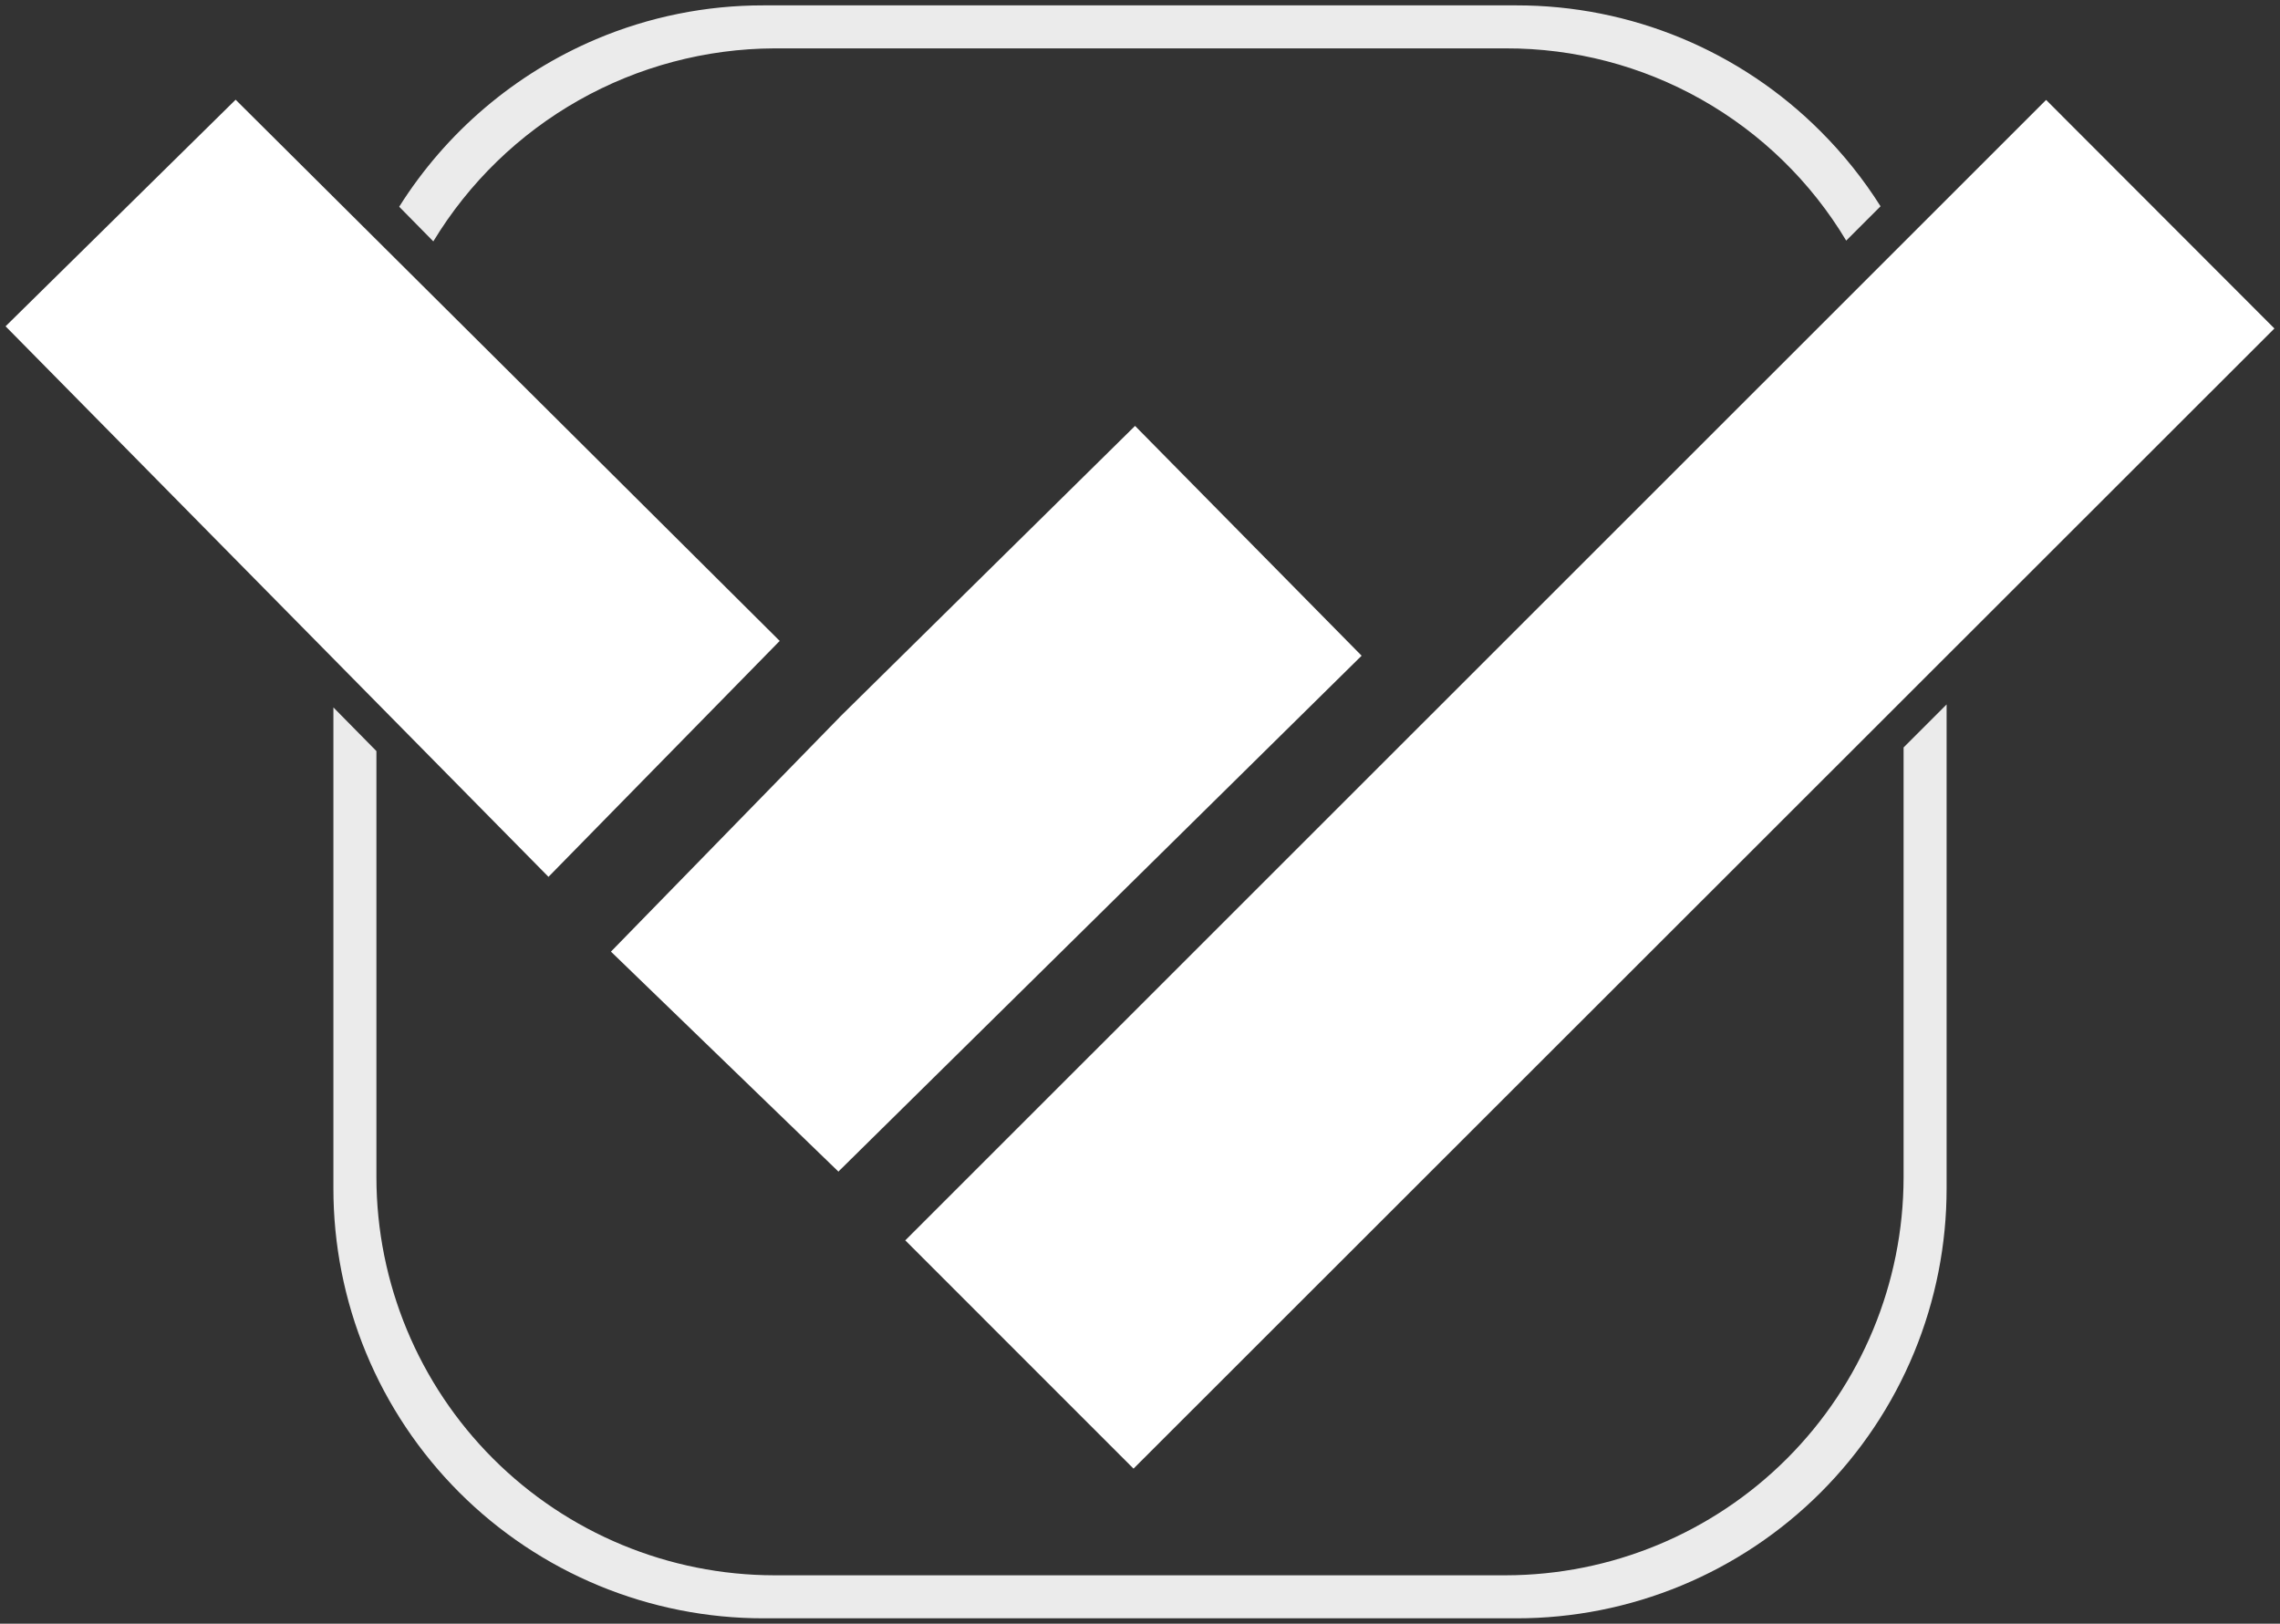 <svg width="212" height="151" viewBox="0 0 212 151" fill="none" xmlns="http://www.w3.org/2000/svg">
<rect x="0" y="0" width="212" height="151" fill="#333333" stroke="none"/>
<path opacity="0.9" d="M141 150.5H71C65.746 150.504 60.543 149.472 55.688 147.464C50.833 145.455 46.422 142.509 42.706 138.794C38.991 135.078 36.045 130.667 34.036 125.812C32.028 120.957 30.996 115.754 31 110.5V65.788L35 69.849V109.5C35.011 119.31 38.913 128.714 45.849 135.651C52.786 142.587 62.19 146.489 72 146.5H140C149.81 146.489 159.214 142.587 166.151 135.651C173.087 128.714 176.989 119.31 177 109.5V69.512L181 65.512V110.5C181.005 115.754 179.973 120.958 177.965 125.813C175.956 130.668 173.01 135.079 169.295 138.795C165.58 142.51 161.168 145.456 156.313 147.465C151.458 149.473 146.254 150.505 141 150.5ZM40.291 22.448L37.118 19.224C41.49 12.284 47.88 6.848 55.431 3.644C60.356 1.559 65.652 0.49 71 0.5H141C146.254 0.493 151.457 1.525 156.311 3.535C161.165 5.546 165.574 8.495 169.284 12.215C171.395 14.324 173.265 16.661 174.858 19.184L171.665 22.376C168.389 16.907 163.748 12.384 158.196 9.25C152.645 6.116 146.374 4.479 139.999 4.499H71.999C65.619 4.525 59.353 6.189 53.801 9.332C48.25 12.475 43.598 16.991 40.292 22.447L40.291 22.448Z" fill="white"/>
<path fill-rule="evenodd" clip-rule="evenodd" d="M190.252 9.293L84.175 115.351L105.397 136.58L211.48 30.548L190.252 9.293ZM21.909 9.273L0.518 30.345L50.999 81.544L72.499 59.604L21.909 9.273ZM78.253 66.513L56.807 88.499L77.956 108.954L126.606 60.98L105.54 39.608L78.253 66.513Z" fill="white"/>
</svg>
